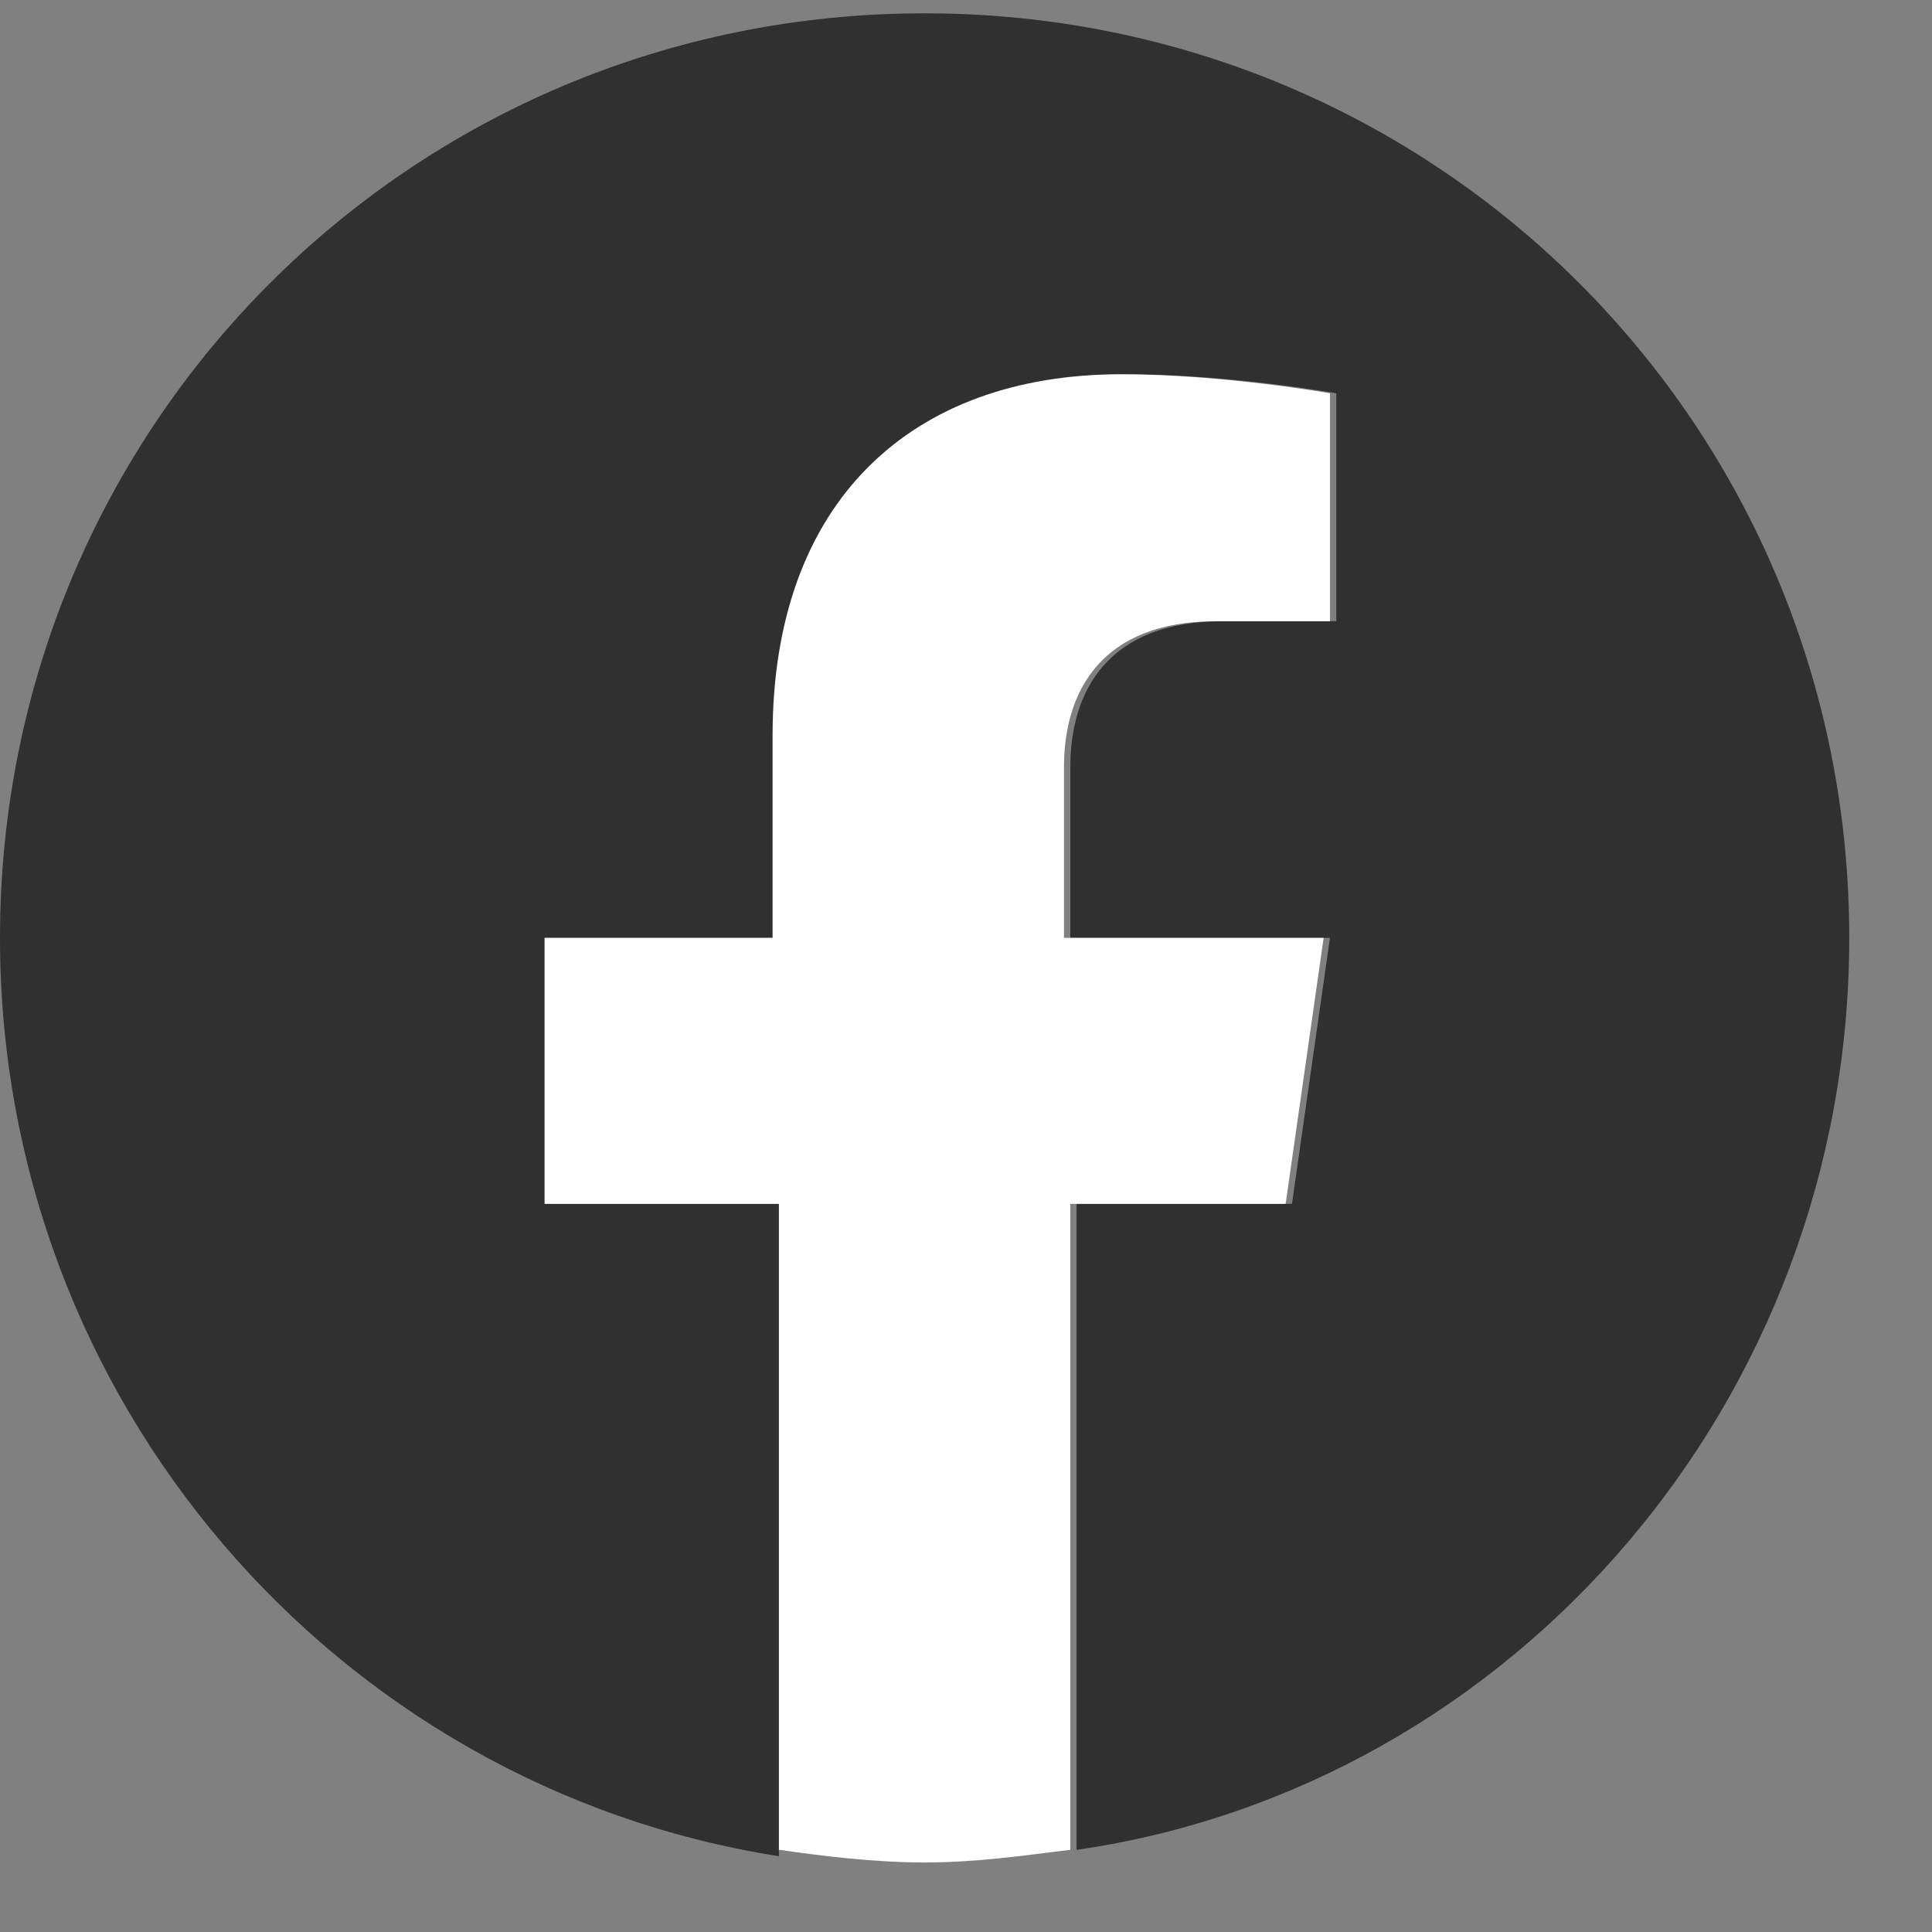 <svg width="18" height="18" viewBox="0 0 18 18" fill="none" xmlns="http://www.w3.org/2000/svg">
<rect x="0" y="0" width="18" height="18" fill="#808080" stroke="none"/>
<path d="M17.229 8.738C17.229 3.959 13.394 0.124 8.614 0.124C3.835 0.124 0 3.959 0 8.738C0 13.045 3.127 16.645 7.257 17.294V11.216H5.074V8.738H7.257V6.85C7.257 4.667 8.555 3.487 10.502 3.487C11.447 3.487 12.45 3.664 12.45 3.664V5.788H11.388C10.325 5.788 9.972 6.437 9.972 7.145V8.738H12.391L12.037 11.216H10.03V17.235C14.102 16.645 17.229 13.045 17.229 8.738Z" fill="#303030"/>
<path d="M11.978 11.216L12.332 8.738H9.913V7.145C9.913 6.437 10.267 5.788 11.329 5.788H12.391V3.664C12.391 3.664 11.388 3.487 10.444 3.487C8.496 3.487 7.198 4.667 7.198 6.85V8.738H5.074V11.216H7.257V17.234C7.67 17.293 8.142 17.352 8.614 17.352C9.086 17.352 9.5 17.293 9.972 17.234V11.216H11.978Z" fill="white"/>
</svg>
